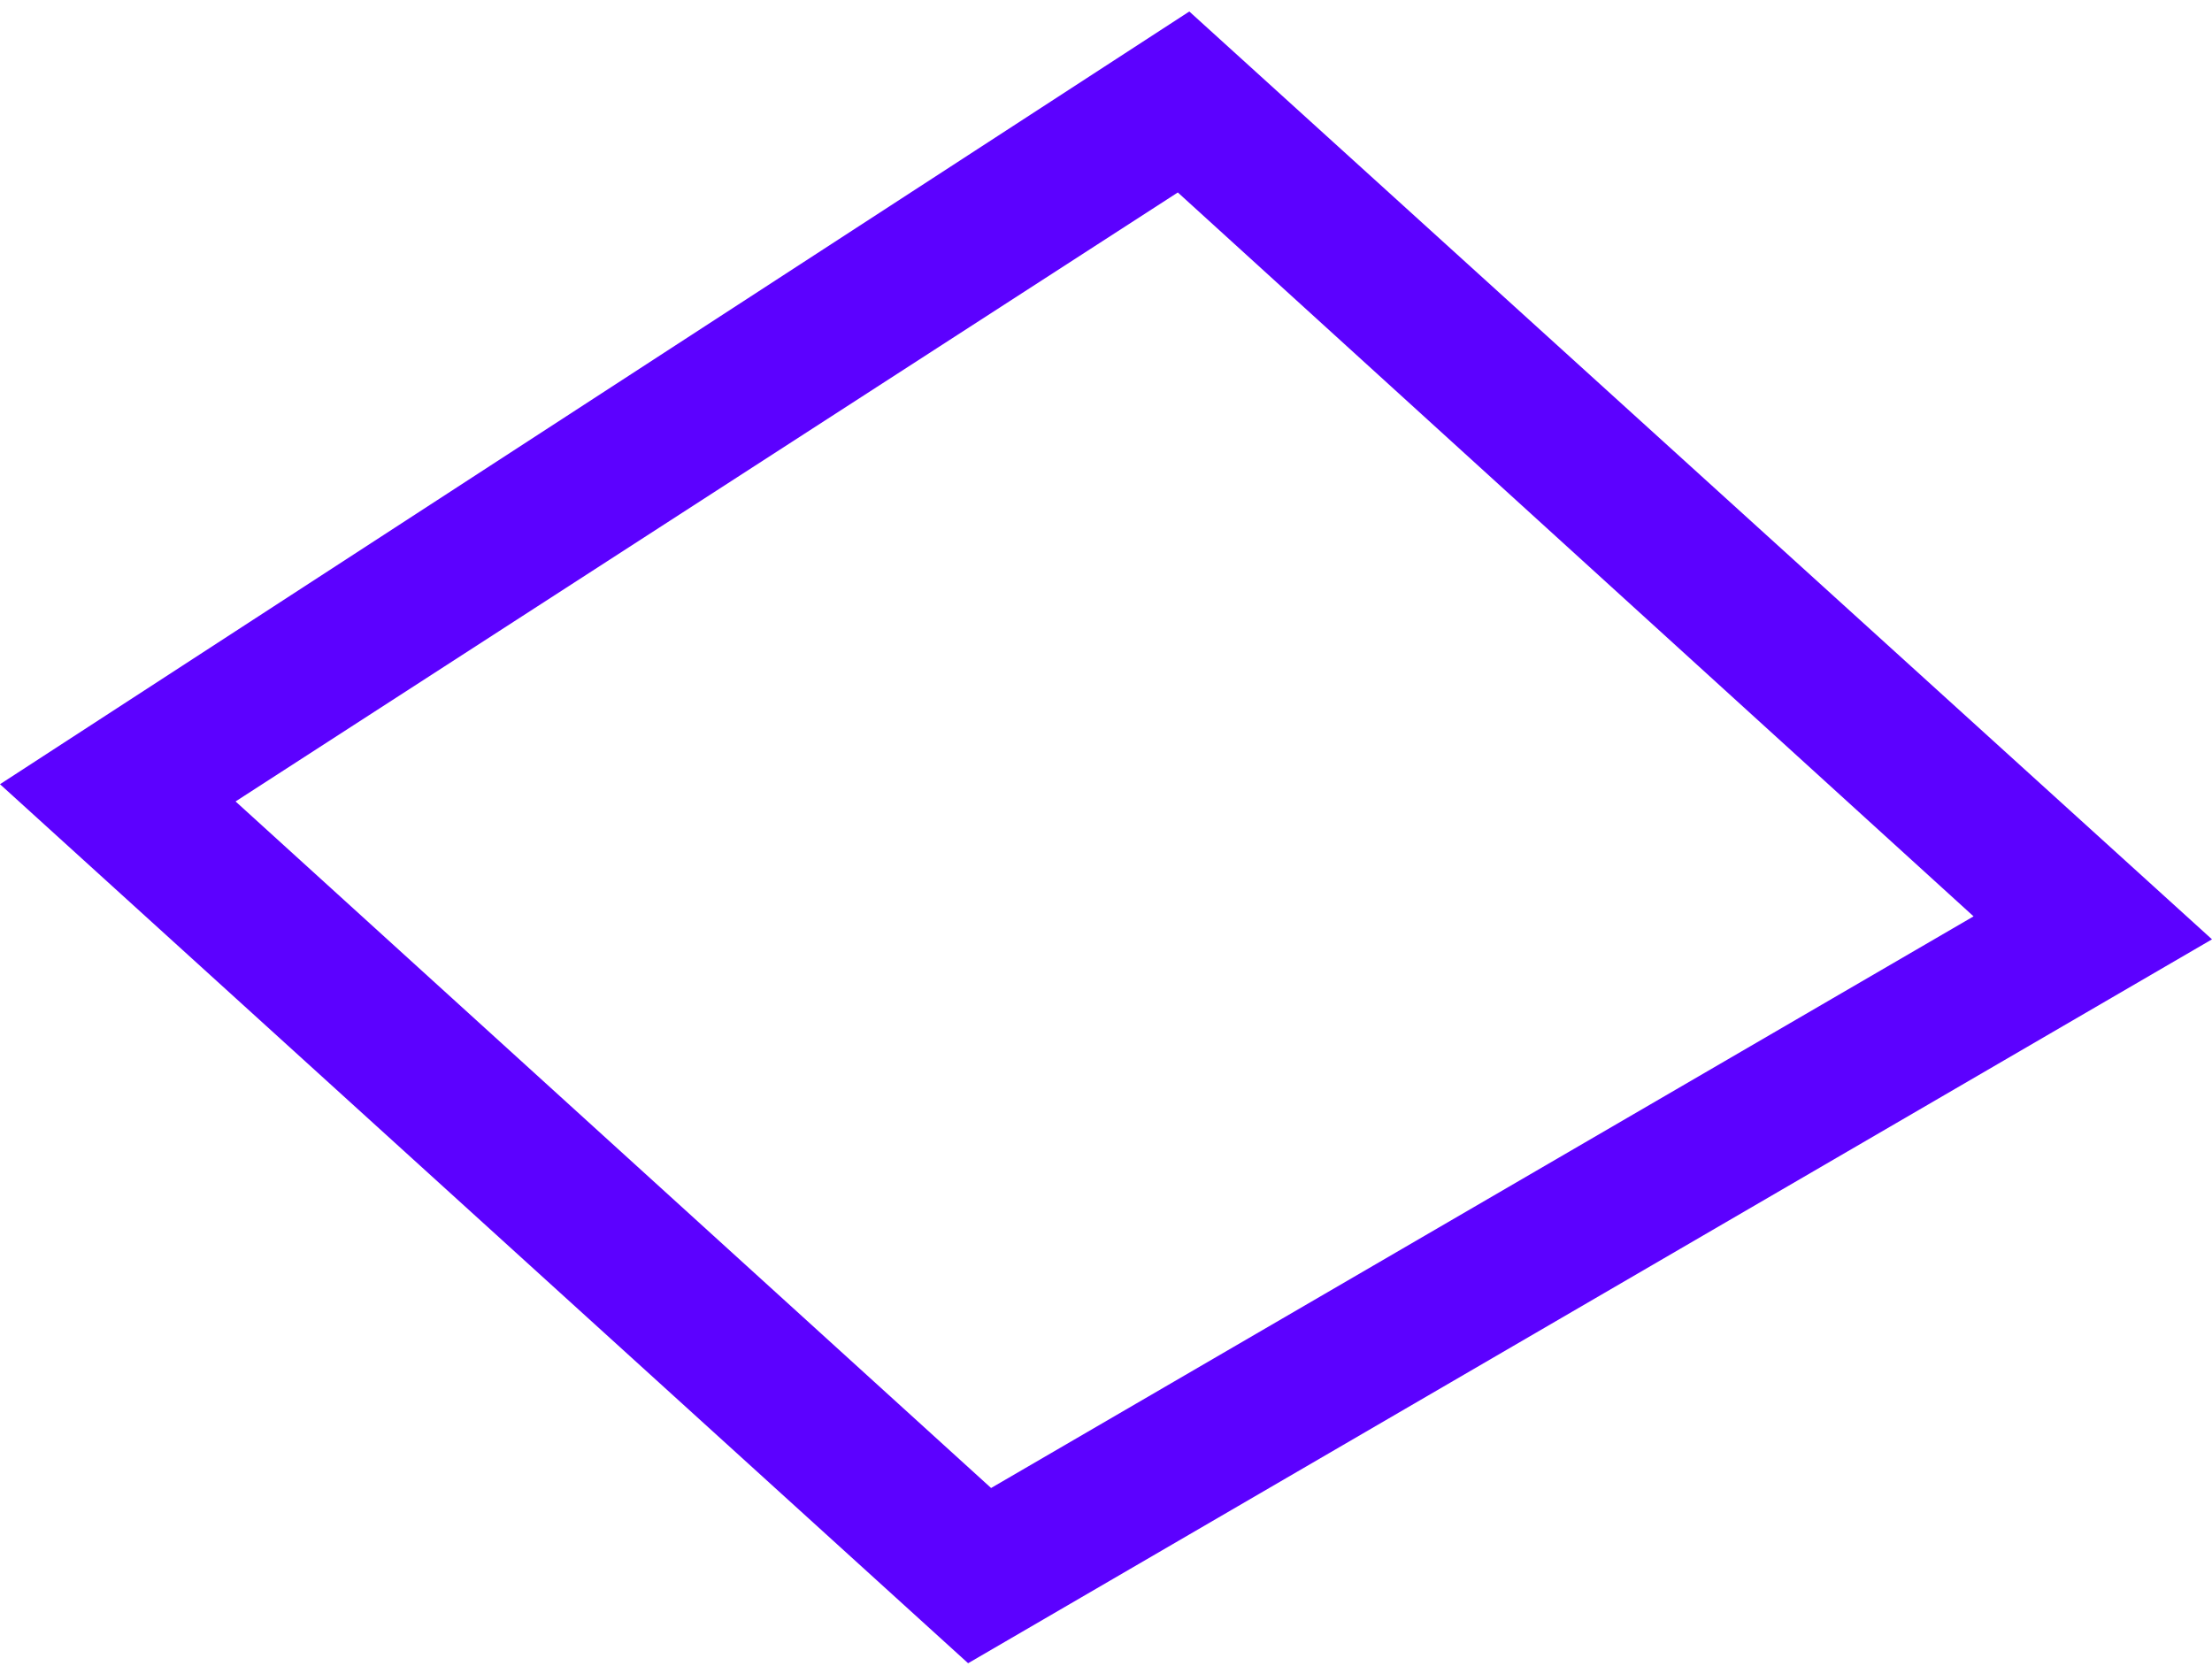 <?xml version="1.0" encoding="UTF-8"?> <svg xmlns="http://www.w3.org/2000/svg" width="77" height="58" viewBox="0 0 77 58" fill="none"> <path d="M33.7 57.9L0 27.3L41.4 0.4L77 32.7L33.7 57.9ZM8.2 27.9L34.5 51.8L68.7 31.9L41 6.7L8.2 27.9Z" fill="#5C01FF"></path> </svg> 